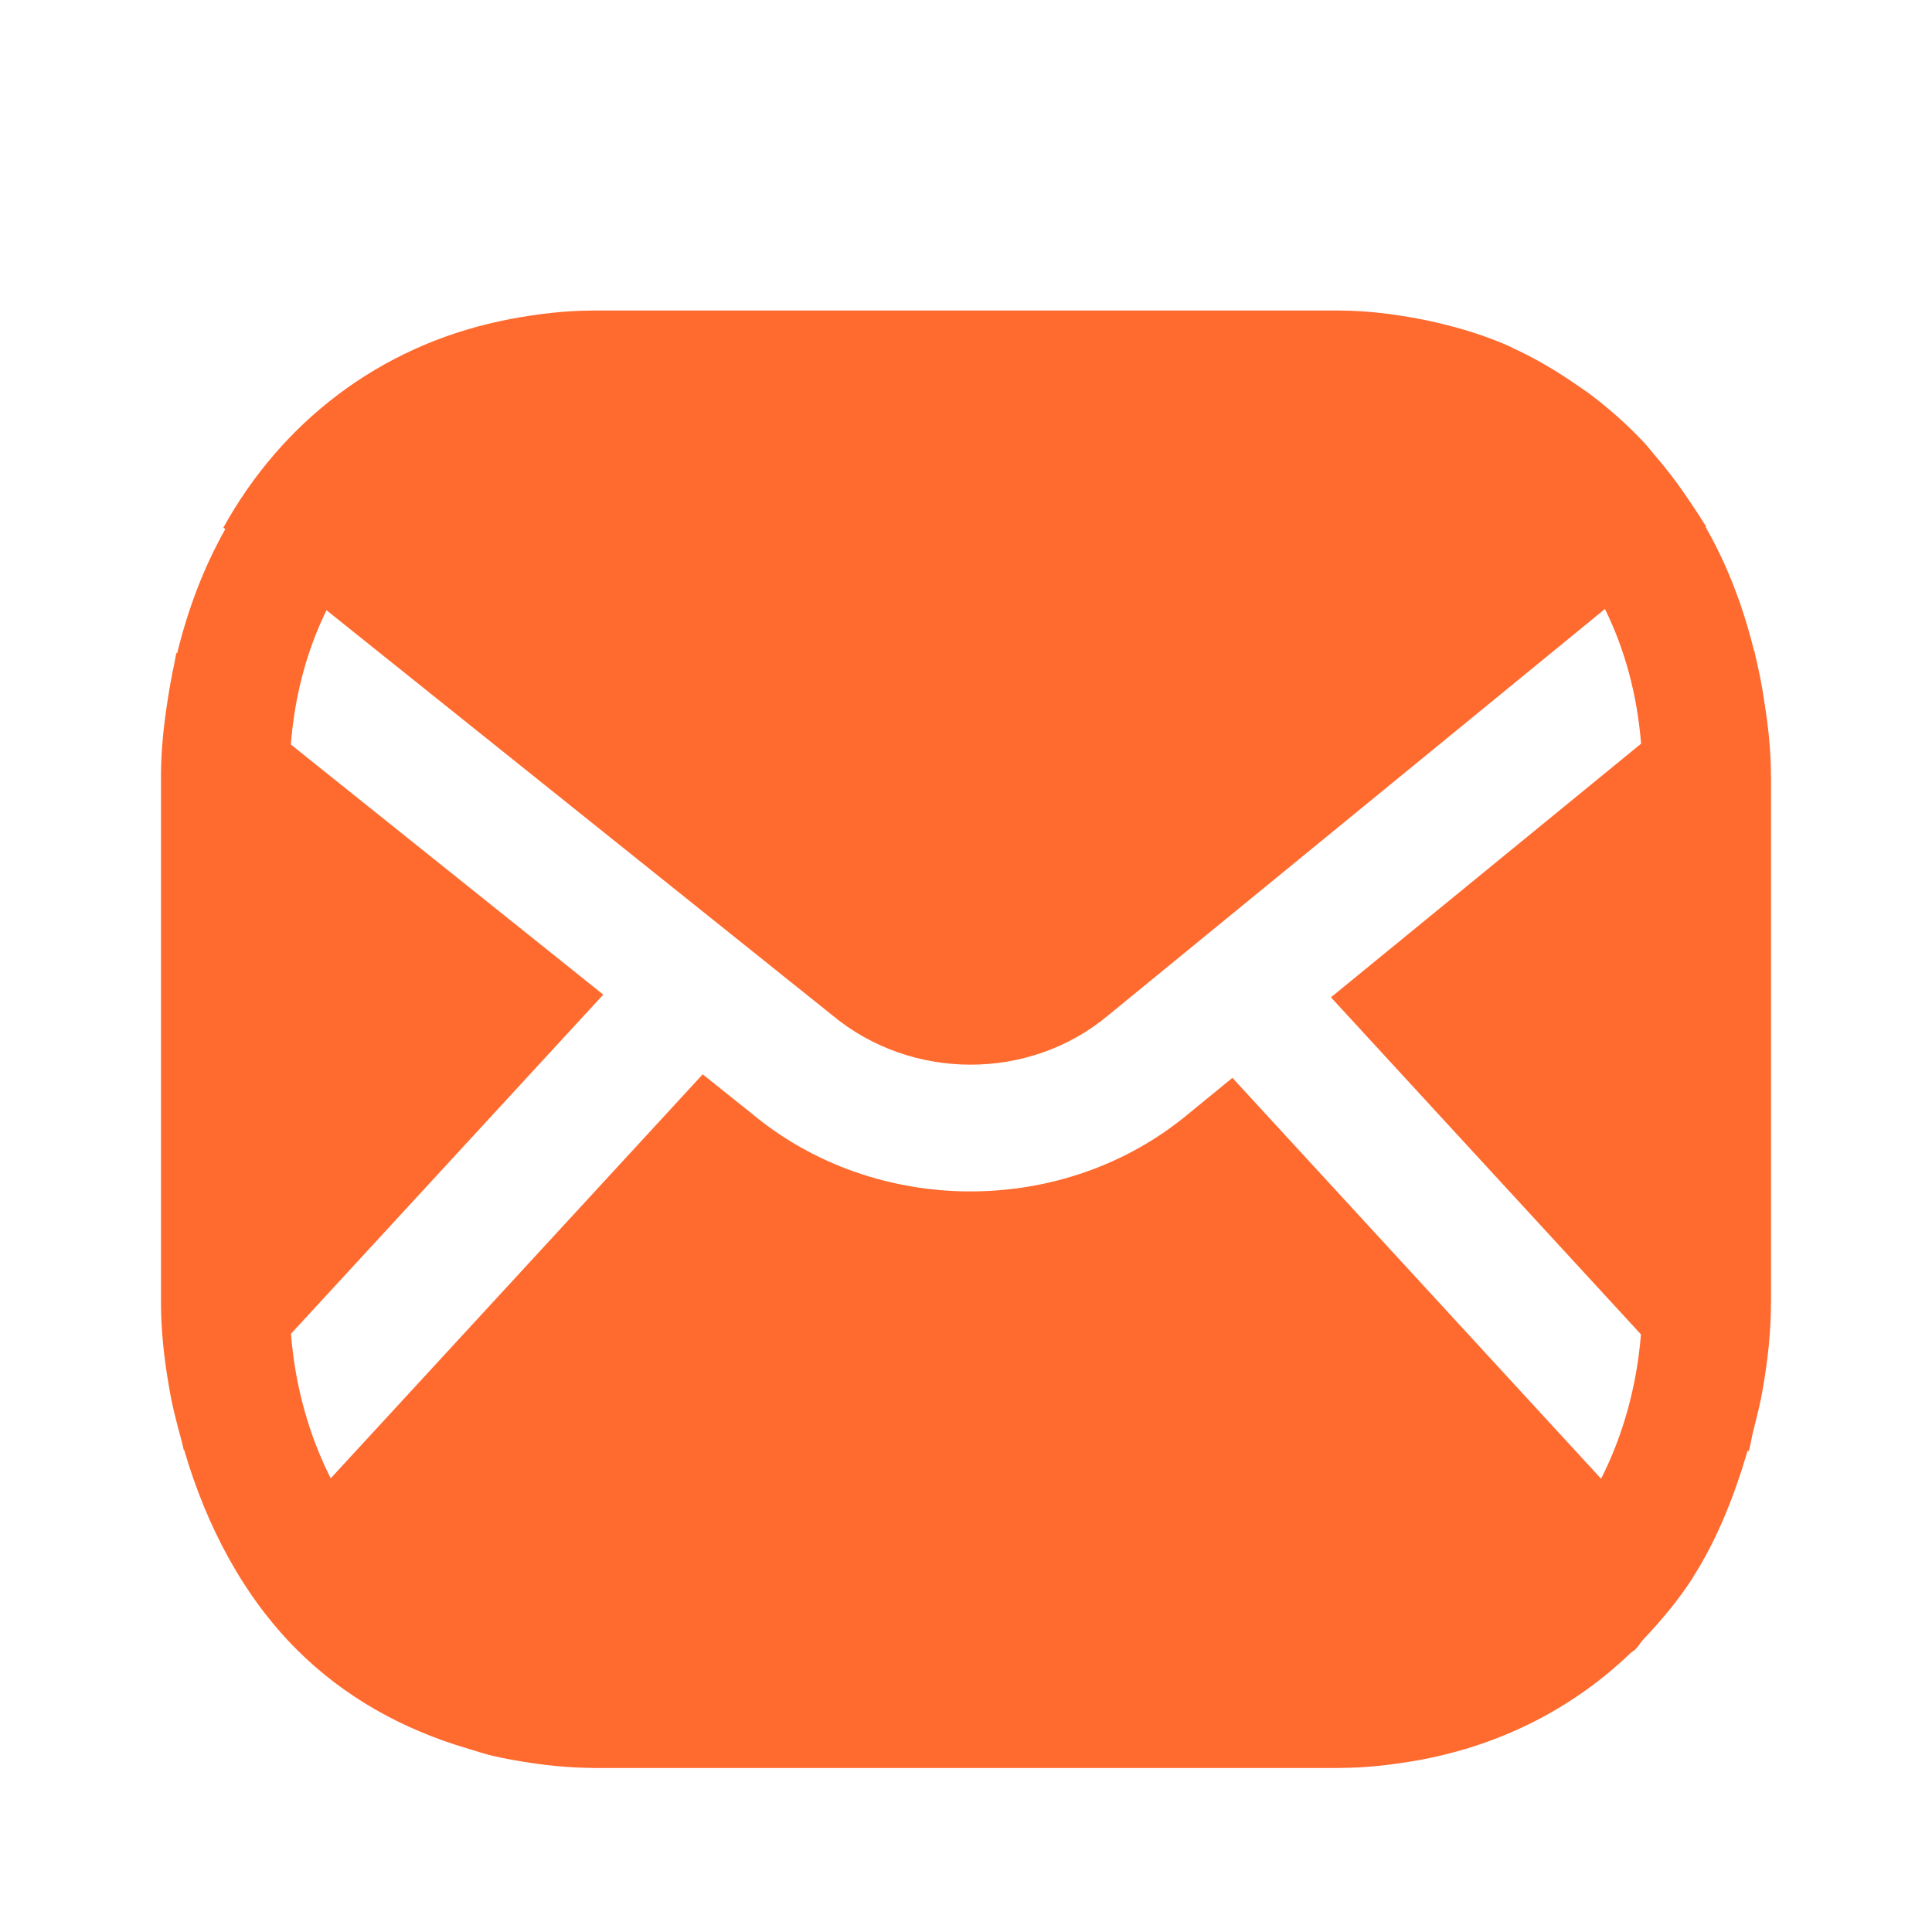 <svg width="28" height="28" viewBox="0 0 28 28" fill="none" xmlns="http://www.w3.org/2000/svg">
<g filter="url(#filter0_d_1_2718)">
<path fill-rule="evenodd" clip-rule="evenodd" d="M23.204 20.431L17.861 14.621L17.223 15.143C16.323 15.893 15.195 16.267 14.064 16.267C12.93 16.267 11.797 15.891 10.893 15.137L10.184 14.57L4.793 20.425C4.474 19.794 4.276 19.082 4.217 18.33L8.743 13.415L4.215 9.79C4.271 9.078 4.448 8.423 4.732 7.844L12.059 13.711C13.207 14.668 14.917 14.667 16.051 13.723L23.26 7.826C23.547 8.407 23.726 9.064 23.784 9.778L19.289 13.454L23.782 18.339C23.721 19.089 23.524 19.801 23.204 20.431ZM25.666 17.877C25.666 17.875 25.667 17.872 25.667 17.868V10.254C25.667 10.254 25.666 10.251 25.666 10.248C25.666 9.876 25.626 9.52 25.57 9.171C25.537 8.938 25.491 8.713 25.437 8.49C25.433 8.471 25.431 8.453 25.427 8.434L25.422 8.438C25.264 7.791 25.032 7.183 24.717 6.635L24.726 6.628C24.711 6.605 24.694 6.582 24.679 6.559C24.62 6.457 24.553 6.363 24.488 6.266C24.332 6.029 24.162 5.805 23.979 5.594C23.924 5.53 23.874 5.462 23.816 5.402C23.572 5.142 23.305 4.909 23.021 4.696C22.96 4.652 22.897 4.611 22.836 4.568C22.551 4.372 22.254 4.195 21.937 4.05C21.913 4.039 21.89 4.026 21.867 4.015C21.531 3.866 21.176 3.757 20.808 3.672C20.726 3.652 20.643 3.636 20.559 3.62C20.189 3.55 19.81 3.502 19.416 3.501C19.411 3.501 19.407 3.5 19.404 3.5H8.597C8.592 3.5 8.589 3.501 8.584 3.501C8.169 3.502 7.774 3.553 7.388 3.625C7.338 3.635 7.289 3.645 7.24 3.656C5.501 4.029 4.091 5.106 3.237 6.646L3.265 6.668C2.955 7.219 2.724 7.824 2.567 8.47L2.556 8.461C2.545 8.511 2.538 8.563 2.527 8.614C2.491 8.782 2.459 8.953 2.433 9.127C2.375 9.491 2.333 9.863 2.333 10.253V17.872C2.333 18.285 2.378 18.68 2.444 19.066C2.489 19.353 2.561 19.626 2.637 19.901C2.647 19.939 2.653 19.981 2.664 20.018L2.669 20.013C2.994 21.129 3.536 22.142 4.298 22.904C4.988 23.594 5.836 24.065 6.783 24.343C6.899 24.378 7.014 24.416 7.133 24.445C7.279 24.479 7.426 24.507 7.577 24.531C7.903 24.584 8.235 24.62 8.581 24.622C8.585 24.622 8.59 24.623 8.597 24.623H19.404C19.407 24.623 19.412 24.622 19.416 24.622C19.801 24.622 20.171 24.577 20.532 24.515C20.558 24.51 20.585 24.505 20.611 24.5C21.781 24.278 22.809 23.745 23.626 22.962C23.65 22.94 23.677 22.926 23.702 22.904C23.746 22.859 23.778 22.8 23.821 22.755C24.079 22.482 24.321 22.194 24.529 21.873L24.528 21.871C24.884 21.317 25.135 20.683 25.329 20.02L25.344 20.036C25.371 19.94 25.384 19.837 25.409 19.74C25.462 19.529 25.517 19.323 25.551 19.105C25.62 18.71 25.666 18.304 25.666 17.877Z" fill="#FF6A2F"/>
</g>
<defs>
<filter id="filter0_d_1_2718" x="-0.5" y="0" width="29" height="29.5" filterUnits="userSpaceOnUse" color-interpolation-filters="sRGB">
<feFlood flood-opacity="0" result="BackgroundImageFix"/>
<feColorMatrix in="SourceAlpha" type="matrix" values="0 0 0 0 0 0 0 0 0 0 0 0 0 0 0 0 0 0 127 0" result="hardAlpha"/>
<feMorphology radius="0.5" operator="erode" in="SourceAlpha" result="effect1_dropShadow_1_2718"/>
<feOffset dy="1"/>
<feGaussianBlur stdDeviation="0.5"/>
<feComposite in2="hardAlpha" operator="out"/>
<feColorMatrix type="matrix" values="0 0 0 0 0 0 0 0 0 0 0 0 0 0 0 0 0 0 0.09 0"/>
<feBlend mode="normal" in2="BackgroundImageFix" result="effect1_dropShadow_1_2718"/>
<feBlend mode="normal" in="SourceGraphic" in2="effect1_dropShadow_1_2718" result="shape"/>
</filter>
</defs>
</svg>
